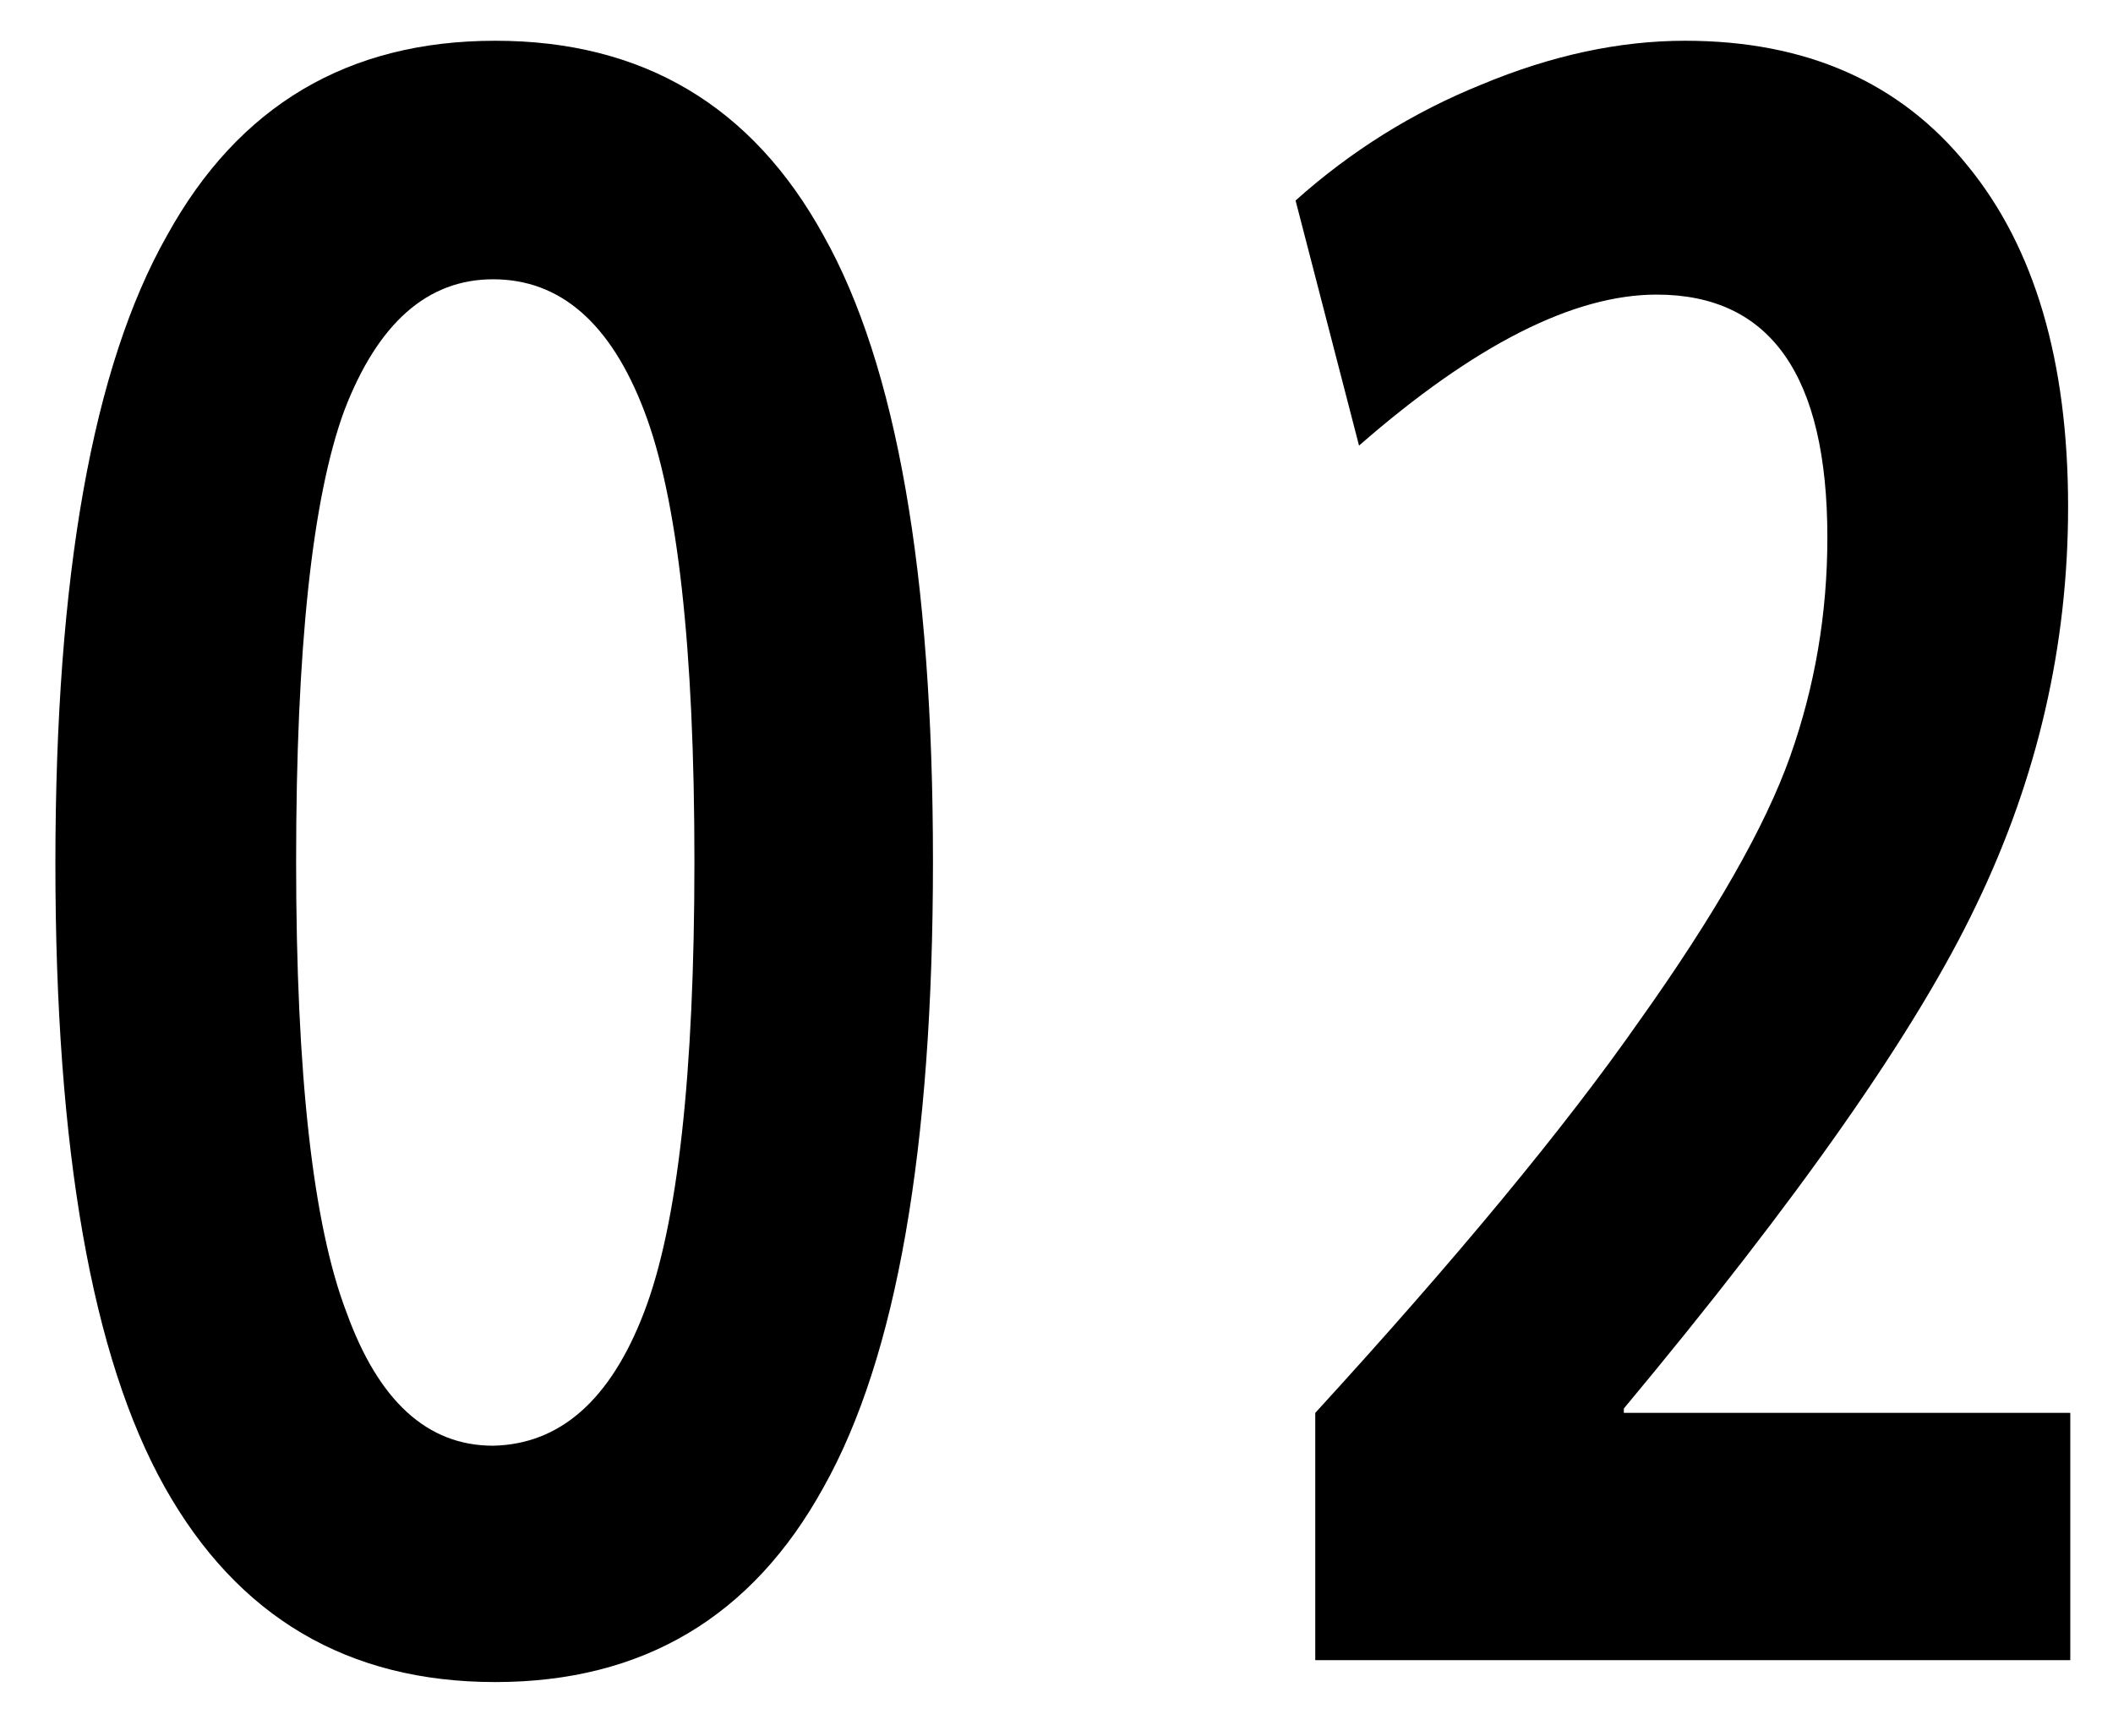 <svg width="28" height="23" viewBox="0 0 28 23" fill="none" xmlns="http://www.w3.org/2000/svg">
<path d="M17.429 18.723C19.304 16.674 20.735 14.943 21.721 13.532C22.726 12.121 23.393 10.951 23.722 10.023C24.051 9.095 24.215 8.128 24.215 7.123C24.215 4.977 23.461 3.904 21.953 3.904C20.851 3.904 19.536 4.571 18.009 5.905L17.168 2.657C17.903 2 18.724 1.487 19.633 1.12C20.561 0.733 21.46 0.54 22.33 0.54C23.935 0.54 25.182 1.091 26.071 2.193C26.96 3.276 27.405 4.784 27.405 6.717C27.405 8.554 26.999 10.313 26.187 11.995C25.394 13.658 23.838 15.881 21.518 18.665V18.723H27.434V22H17.429V18.723Z" fill="black"/>
<path d="M2.213 3.121C3.161 1.4 4.611 0.54 6.563 0.54C8.516 0.54 9.966 1.4 10.913 3.121C11.88 4.842 12.363 7.606 12.363 11.415C12.363 15.224 11.88 17.988 10.913 19.709C9.966 21.43 8.516 22.29 6.563 22.29C4.611 22.29 3.151 21.43 2.184 19.709C1.218 17.988 0.734 15.233 0.734 11.444C0.734 7.635 1.227 4.861 2.213 3.121ZM4.591 17.389C5.017 18.568 5.664 19.158 6.534 19.158C7.424 19.139 8.091 18.549 8.535 17.389C8.98 16.229 9.202 14.238 9.202 11.415C9.202 8.592 8.98 6.601 8.535 5.441C8.091 4.281 7.424 3.701 6.534 3.701C5.664 3.701 5.007 4.281 4.562 5.441C4.137 6.601 3.924 8.592 3.924 11.415C3.924 14.238 4.147 16.229 4.591 17.389Z" fill="black"/>
</svg>
